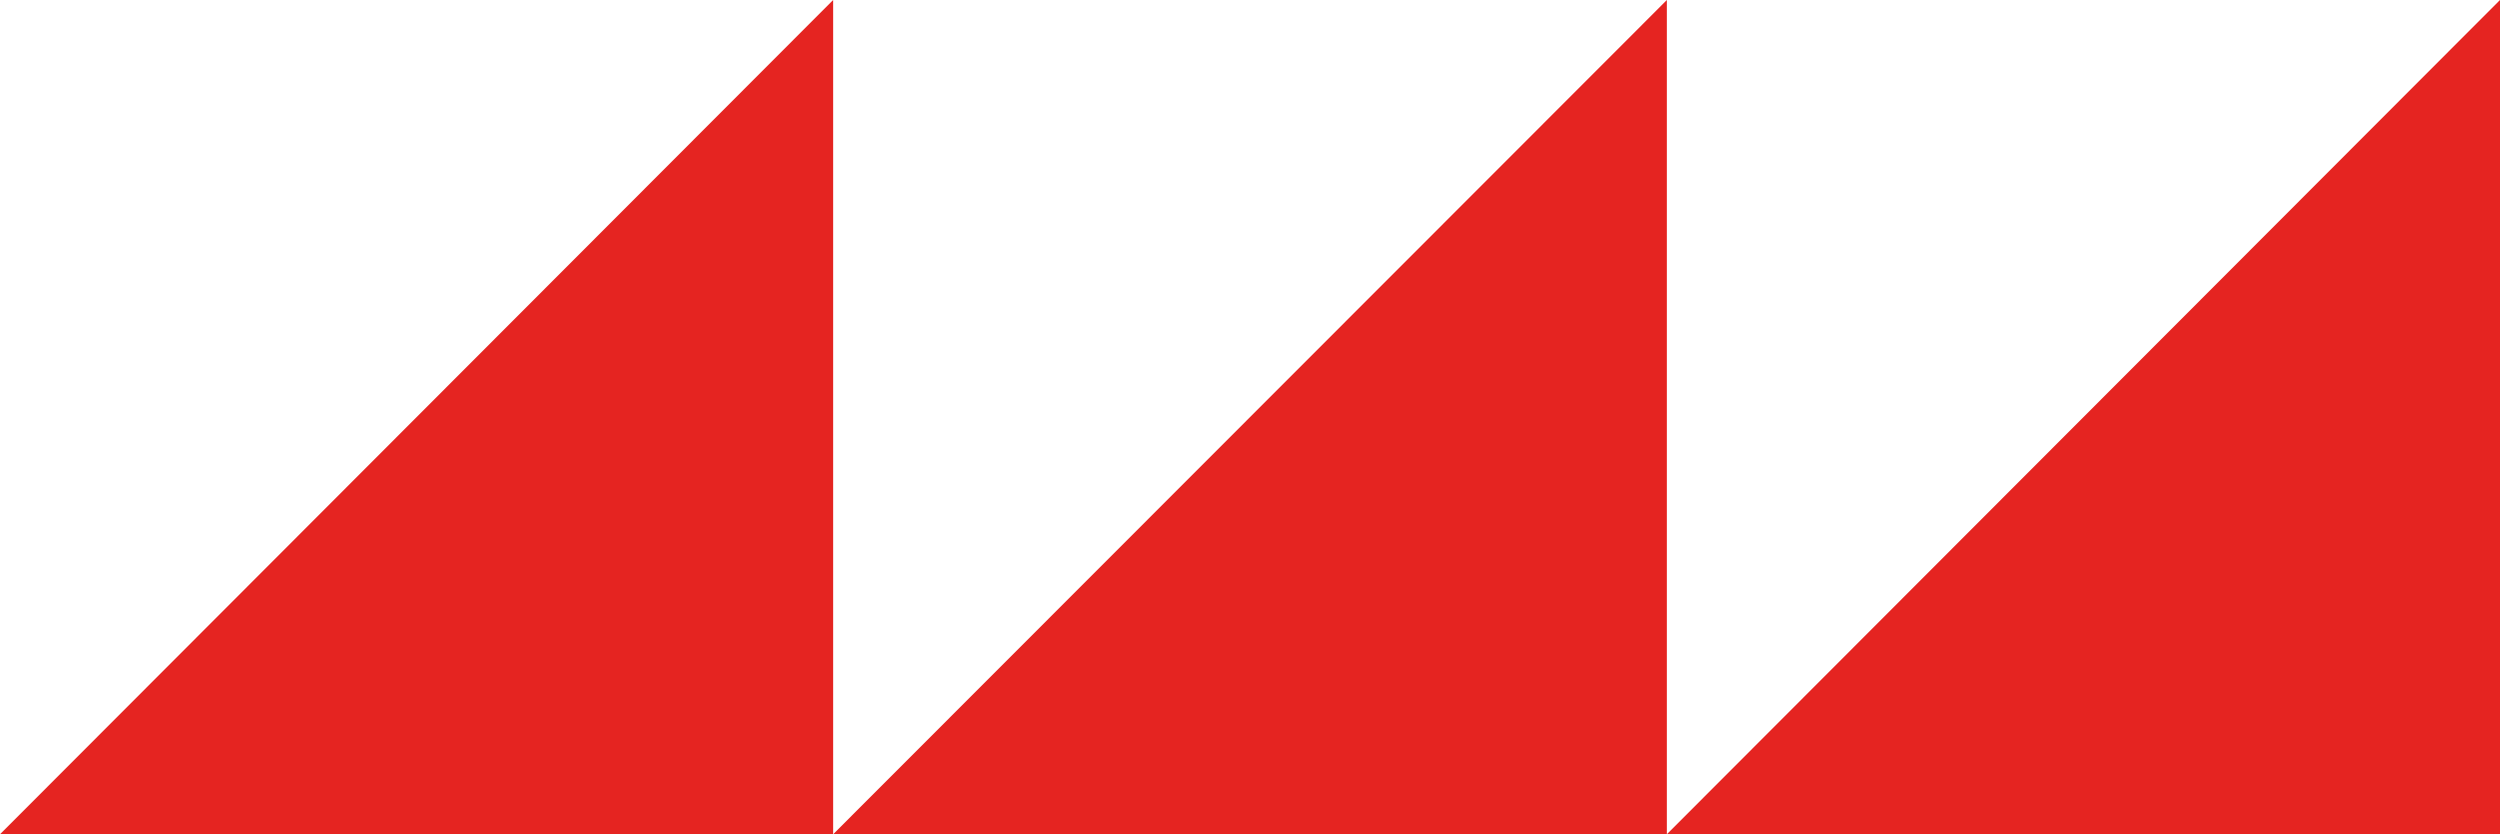 <?xml version="1.0" encoding="utf-8"?>
<!-- Generator: Adobe Illustrator 23.1.1, SVG Export Plug-In . SVG Version: 6.00 Build 0)  -->
<svg version="1.1" id="Livello_1" xmlns="http://www.w3.org/2000/svg" xmlns:xlink="http://www.w3.org/1999/xlink" x="0px" y="0px"
	 viewBox="0 0 446.2 148.9" style="enable-background:new 0 0 446.2 148.9;" xml:space="preserve">
<style type="text/css">
	.st0{fill:#E52421;}
</style>
<polygon class="st0" points="0,148.9 148.7,148.9 148.7,0 "/>
<polygon class="st0" points="148.7,148.9 297.5,148.9 297.5,0 "/>
<polygon class="st0" points="297.5,148.9 446.2,148.9 446.2,0 "/>
</svg>
